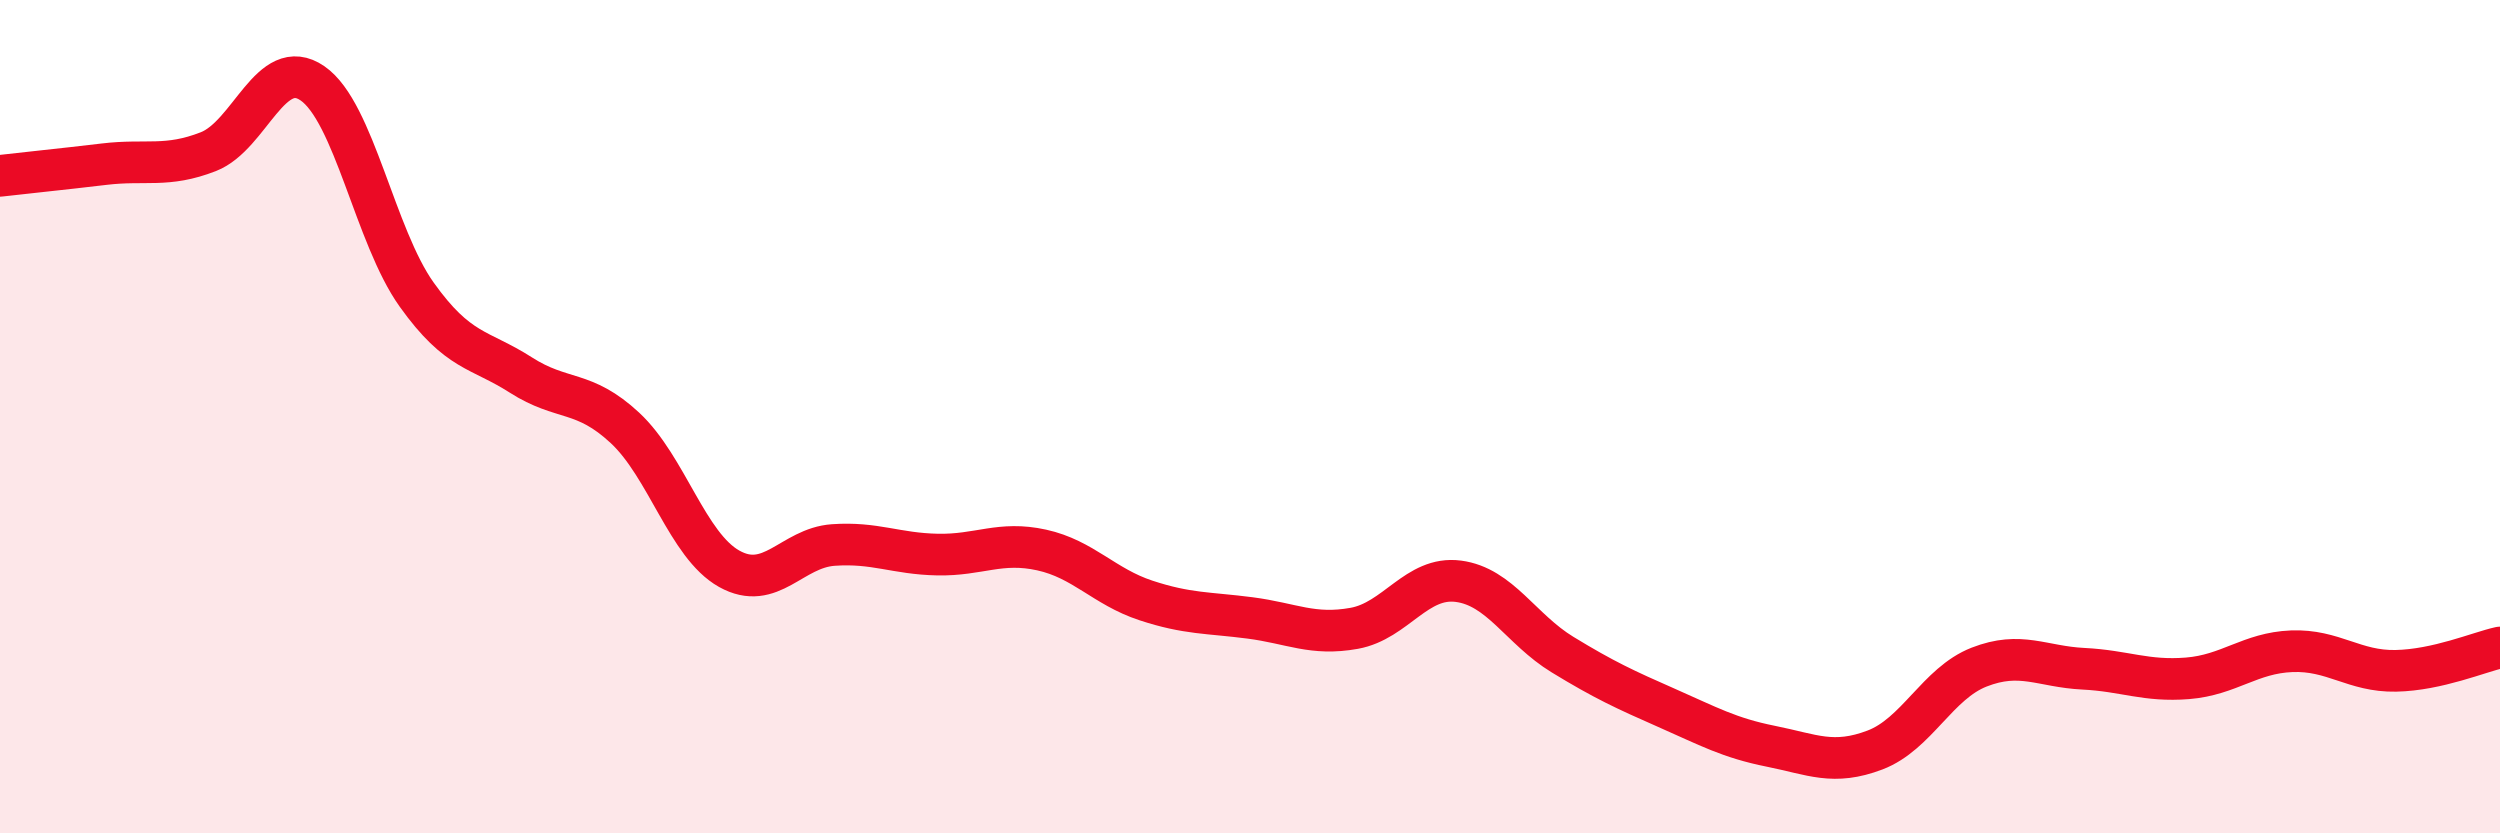 
    <svg width="60" height="20" viewBox="0 0 60 20" xmlns="http://www.w3.org/2000/svg">
      <path
        d="M 0,4.22 C 0.5,4.16 1.5,4.06 2.5,3.94 C 3.5,3.82 4,4.03 5,3.64 C 6,3.25 6.5,1.31 7.5,2 C 8.5,2.69 9,5.67 10,7.07 C 11,8.47 11.5,8.36 12.5,9 C 13.5,9.64 14,9.34 15,10.27 C 16,11.2 16.5,13.09 17.5,13.65 C 18.5,14.21 19,13.15 20,13.08 C 21,13.01 21.5,13.29 22.5,13.31 C 23.5,13.33 24,12.98 25,13.2 C 26,13.42 26.5,14.08 27.5,14.41 C 28.5,14.74 29,14.7 30,14.83 C 31,14.96 31.5,15.26 32.5,15.08 C 33.5,14.9 34,13.82 35,13.95 C 36,14.08 36.5,15.1 37.5,15.71 C 38.5,16.32 39,16.55 40,16.99 C 41,17.43 41.5,17.71 42.5,17.91 C 43.5,18.11 44,18.38 45,18 C 46,17.62 46.5,16.4 47.5,16.01 C 48.5,15.62 49,16 50,16.05 C 51,16.1 51.5,16.36 52.5,16.28 C 53.5,16.2 54,15.67 55,15.63 C 56,15.59 56.5,16.12 57.5,16.1 C 58.5,16.08 59.5,15.65 60,15.54L60 20L0 20Z"
        fill="#EB0A25"
        opacity="0.1"
        stroke-linecap="round"
        stroke-linejoin="round"
      />
      <path
        d="M 0,4.22 C 0.5,4.16 1.5,4.06 2.5,3.94 C 3.5,3.82 4,4.03 5,3.64 C 6,3.25 6.5,1.31 7.5,2 C 8.5,2.69 9,5.67 10,7.07 C 11,8.47 11.5,8.36 12.5,9 C 13.5,9.64 14,9.34 15,10.27 C 16,11.2 16.5,13.09 17.5,13.65 C 18.5,14.21 19,13.15 20,13.08 C 21,13.01 21.5,13.29 22.5,13.31 C 23.5,13.33 24,12.98 25,13.2 C 26,13.42 26.5,14.08 27.5,14.41 C 28.5,14.74 29,14.7 30,14.83 C 31,14.96 31.5,15.26 32.5,15.08 C 33.5,14.9 34,13.82 35,13.95 C 36,14.08 36.5,15.1 37.5,15.71 C 38.5,16.32 39,16.55 40,16.99 C 41,17.43 41.5,17.71 42.5,17.91 C 43.5,18.11 44,18.38 45,18 C 46,17.62 46.5,16.4 47.5,16.01 C 48.5,15.62 49,16 50,16.05 C 51,16.1 51.5,16.36 52.5,16.28 C 53.5,16.2 54,15.67 55,15.63 C 56,15.59 56.5,16.12 57.5,16.1 C 58.5,16.08 59.5,15.65 60,15.54"
        stroke="#EB0A25"
        stroke-width="1"
        fill="none"
        stroke-linecap="round"
        stroke-linejoin="round"
      />
    </svg>
  